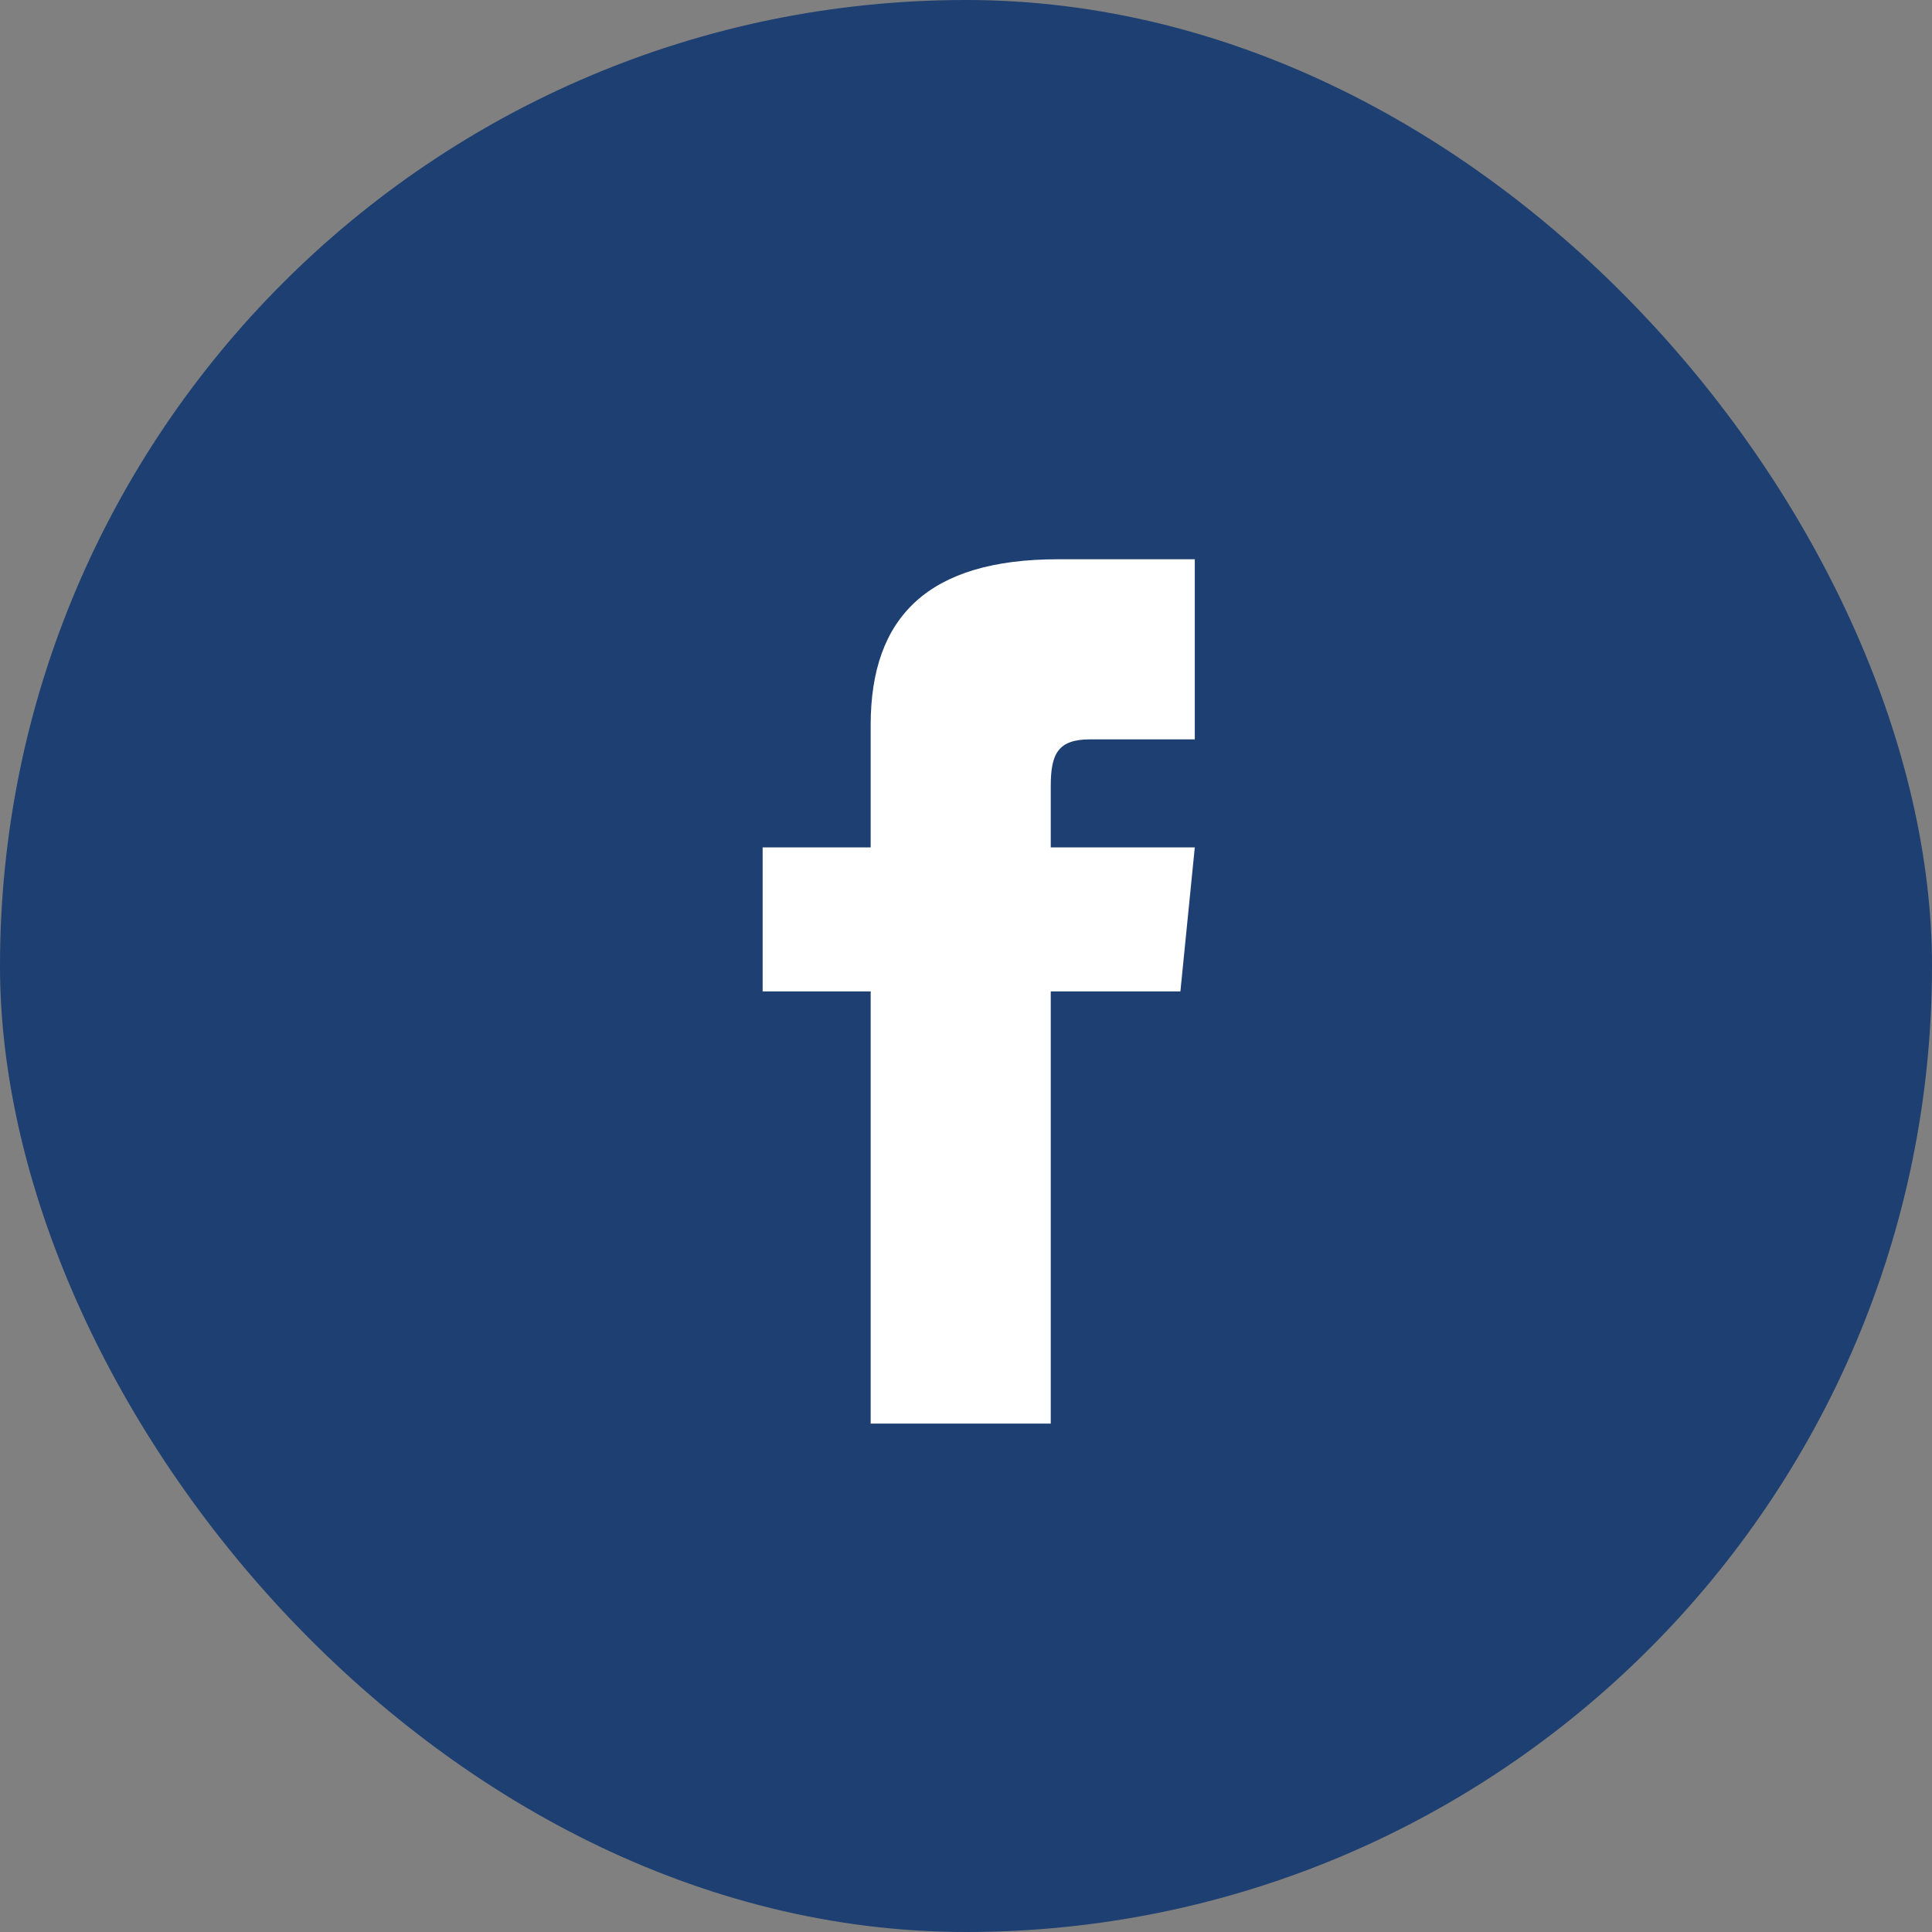 <?xml version="1.0" encoding="UTF-8"?> <svg xmlns="http://www.w3.org/2000/svg" width="38" height="38" viewBox="0 0 38 38" fill="none"><rect x="0" y="0" width="38" height="38" fill="#808080" stroke="none"/> <rect width="38" height="38" rx="19" fill="#1D3F71"></rect> <path d="M17.125 16.667H15V19.5H17.125V28H20.667V19.5H23.217L23.5 16.667H20.667V15.463C20.667 14.825 20.808 14.542 21.446 14.542H23.5V11H20.808C18.258 11 17.125 12.133 17.125 14.258V16.667Z" fill="white"></path> </svg> 